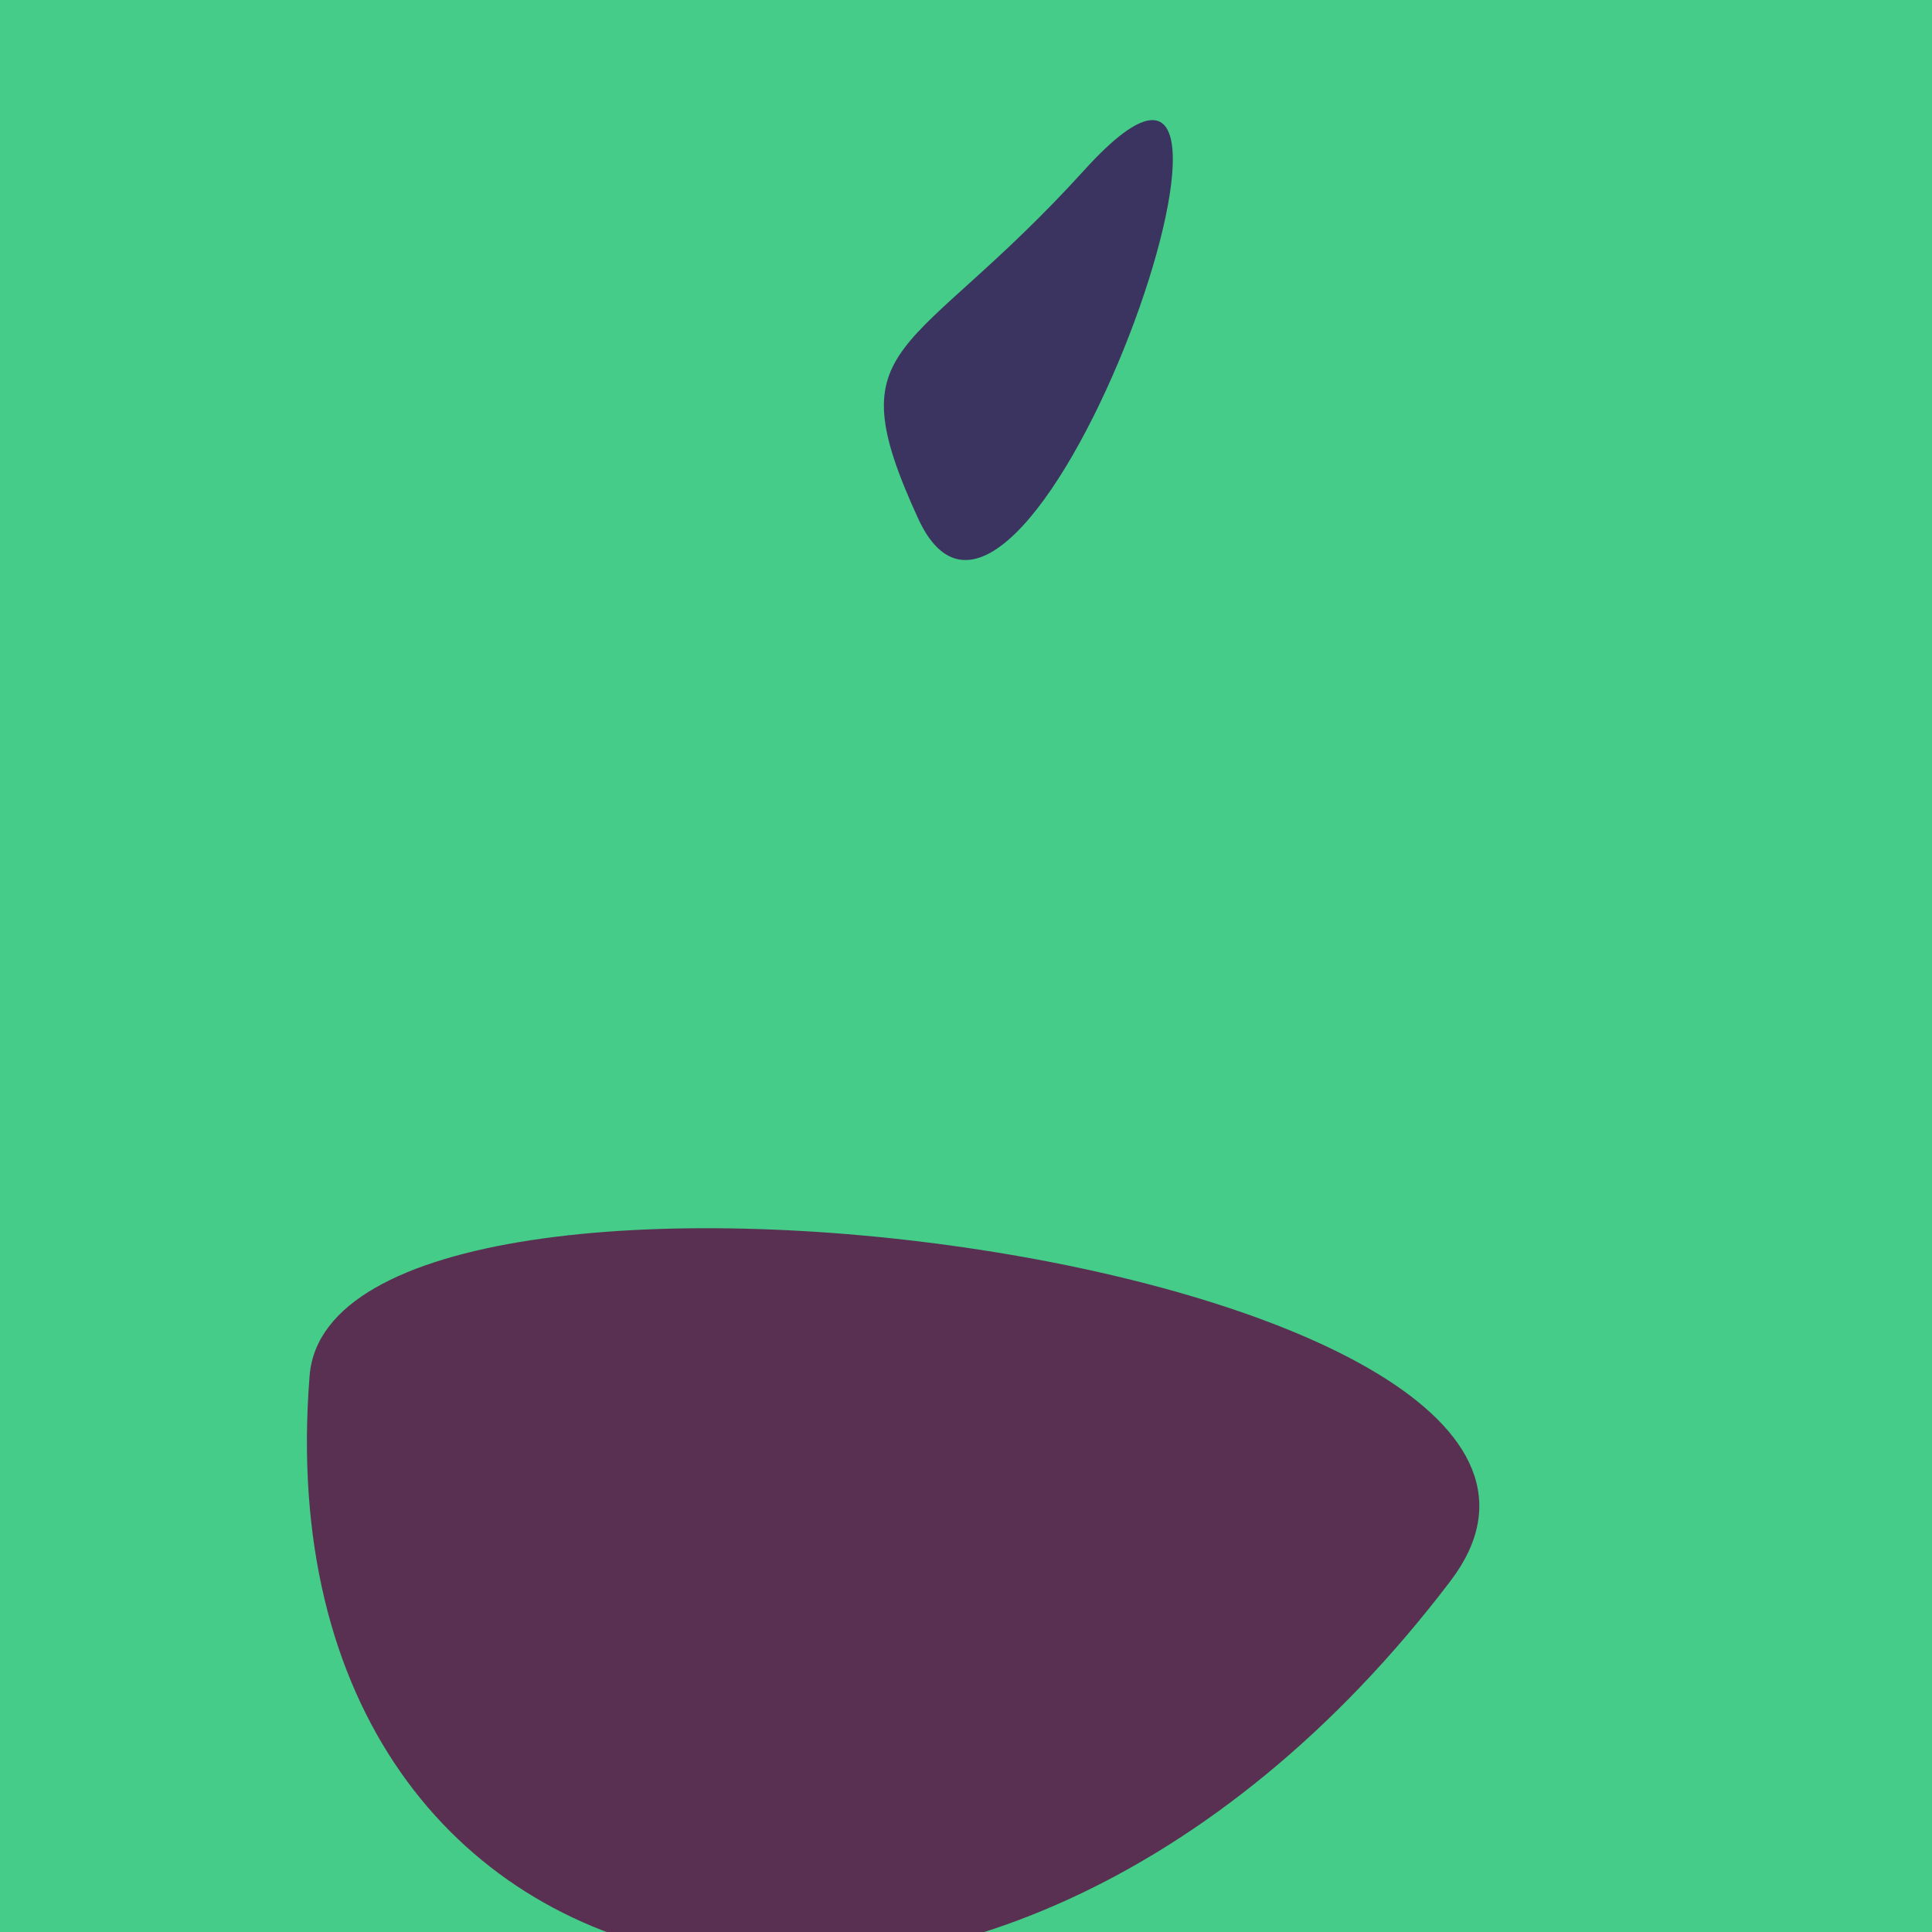 <?xml version="1.0" standalone="no"?>
<svg xmlns:xlink="http://www.w3.org/1999/xlink" xmlns="http://www.w3.org/2000/svg" width="128" height="128"><g><rect width="128" height="128" fill="#4c8"></rect><path d="M 96.098 104.745 C 112.126 83.653 22.047 71.838 20.512 91.147 C 17.03 134.917 65.43 145.105 96.098 104.745" fill="rgb(90,48,82)"></path><path d="M 60.828 34.35 C 67.935 49.834 87.352 -5.822 71.858 11.248 C 60.266 24.019 55.283 22.27 60.828 34.35" fill="rgb(60,52,96)"></path></g></svg>